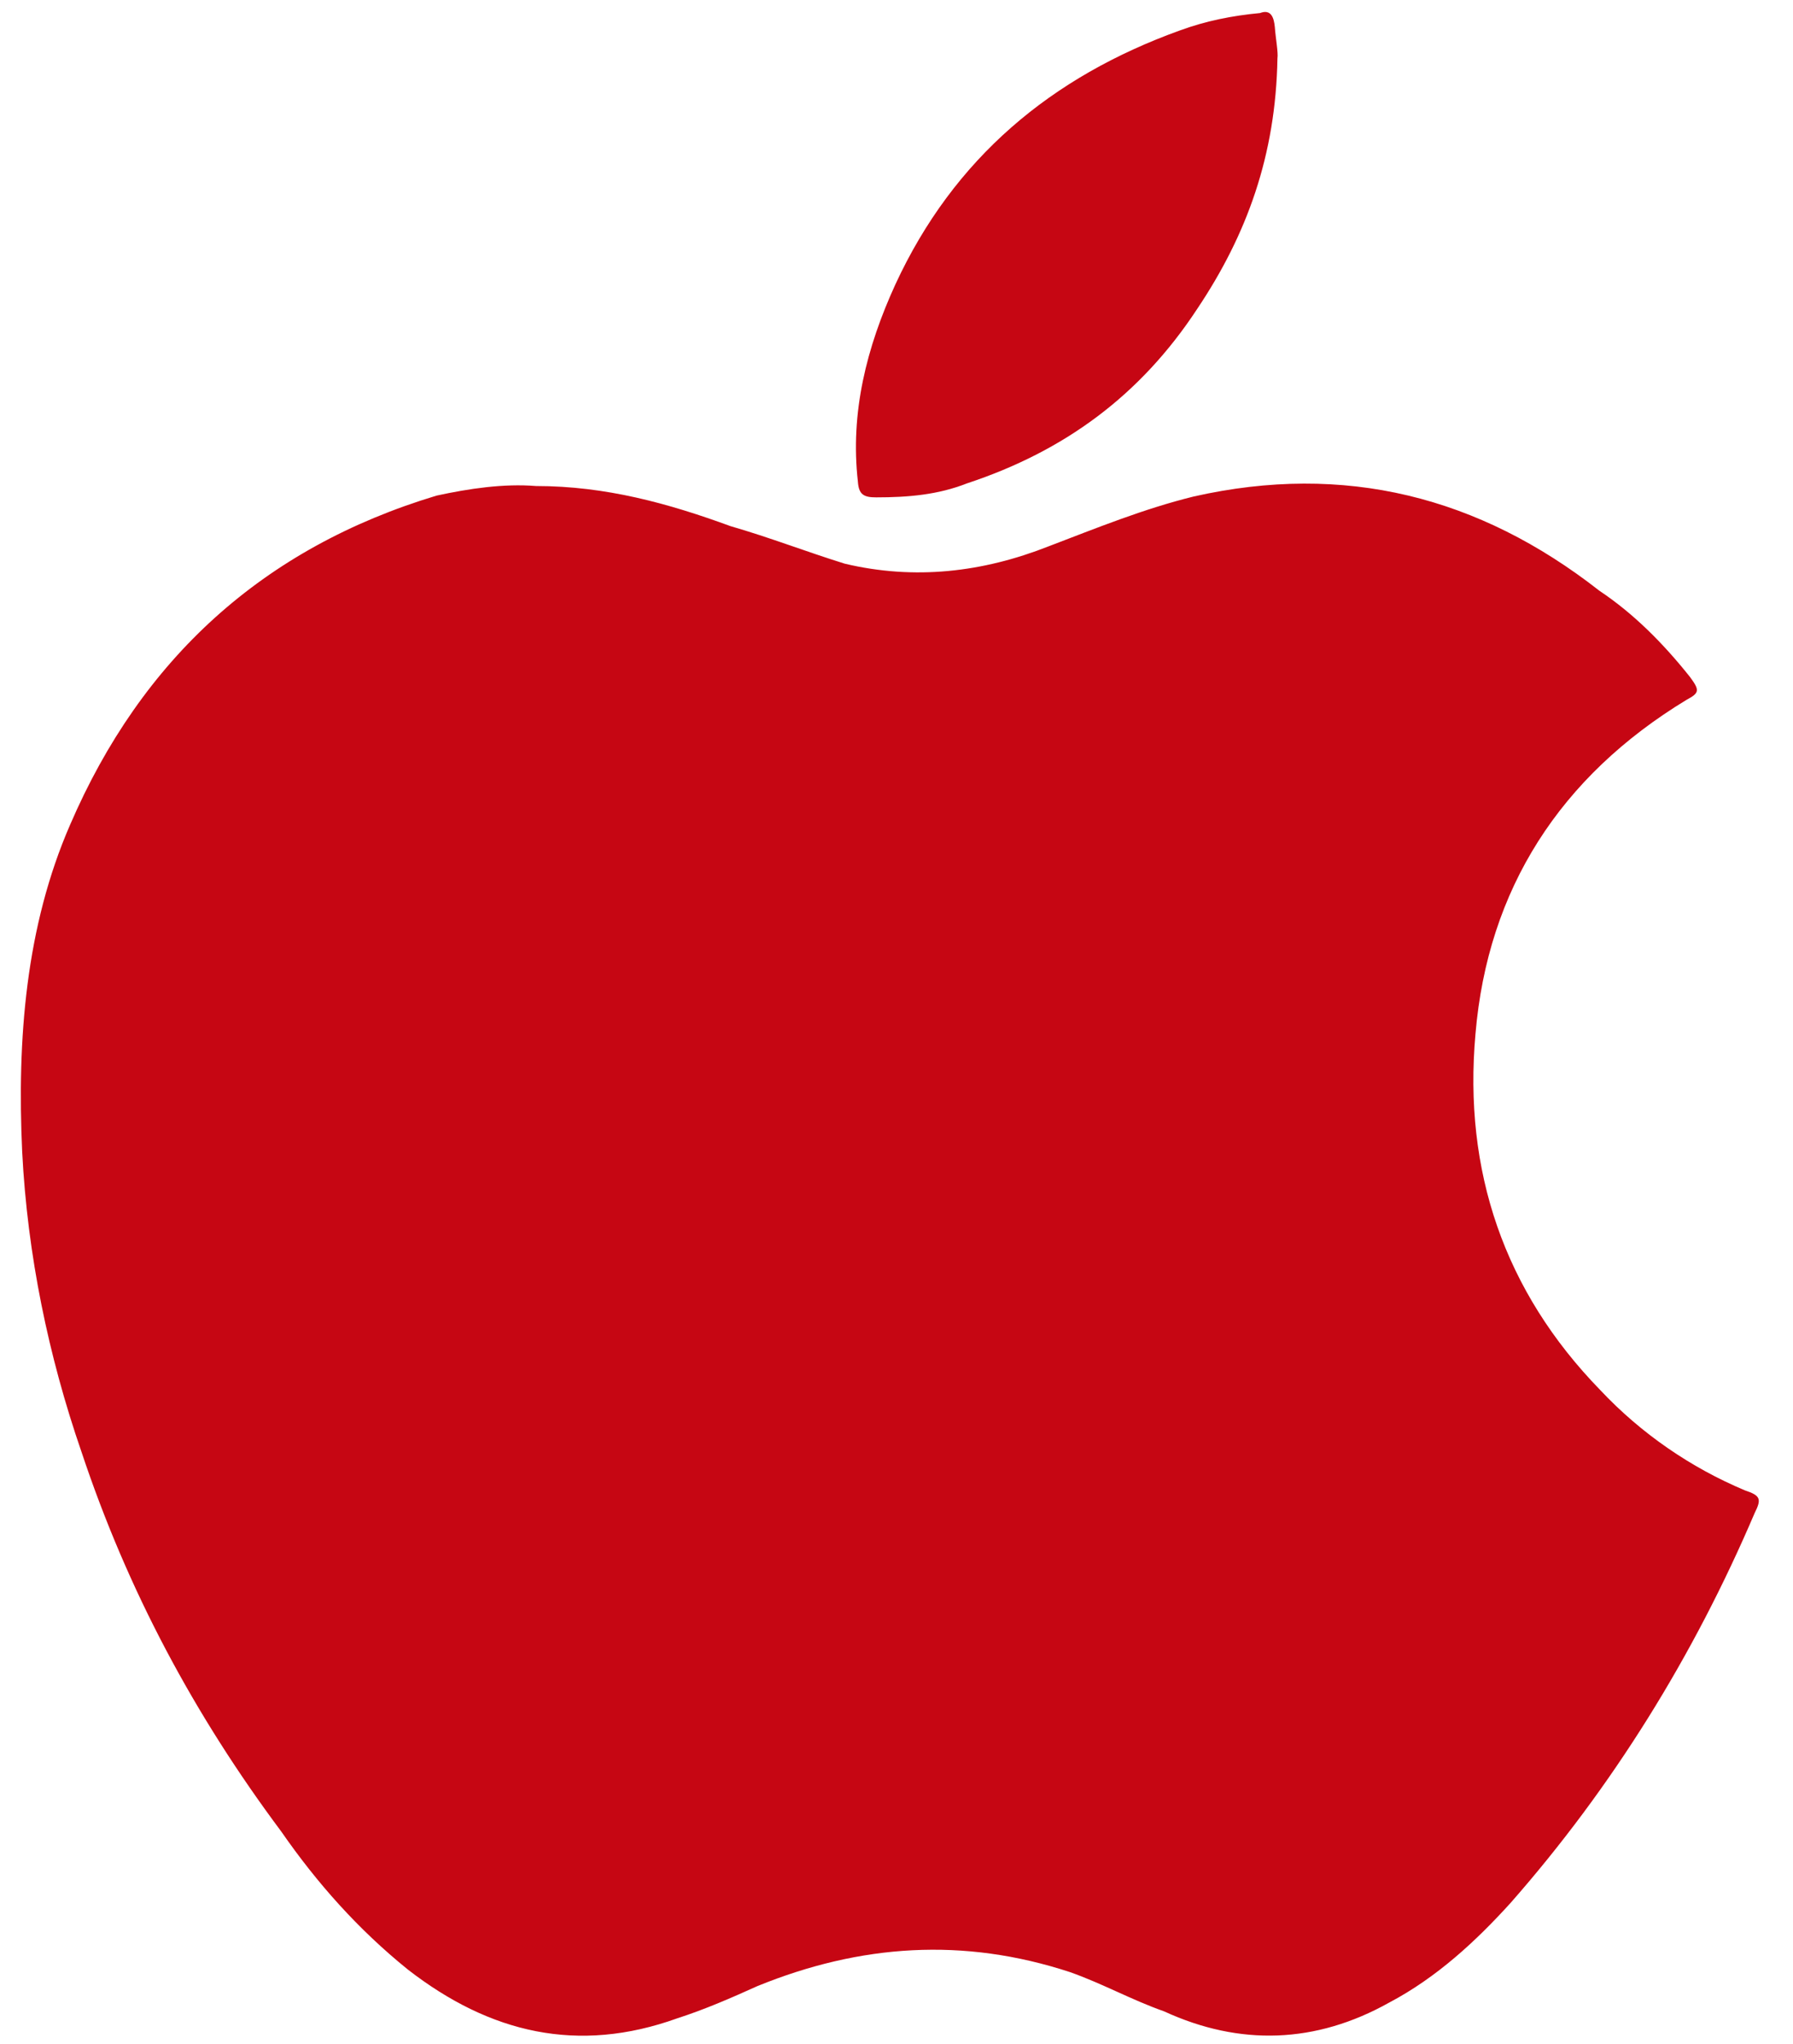 <svg width="43" height="49" viewBox="0 0 43 49" fill="none" xmlns="http://www.w3.org/2000/svg">
    <path fill-rule="evenodd" clip-rule="evenodd" d="M12.854 11.652C14.528 11.652 16.034 12.07 17.52 12.614C18.461 12.886 19.319 13.221 20.26 13.514C21.934 13.911 23.565 13.723 25.155 13.095C26.306 12.656 27.436 12.196 28.628 11.903C32.247 11.087 35.469 11.903 38.356 14.162C39.172 14.706 39.883 15.417 40.532 16.233C40.762 16.547 40.762 16.61 40.448 16.777C37.414 18.618 35.678 21.317 35.385 24.789C35.092 28.074 36.075 30.961 38.377 33.325C39.36 34.371 40.552 35.187 41.849 35.731C42.226 35.856 42.247 35.94 42.08 36.275C40.615 39.705 38.67 42.843 36.222 45.626C35.406 46.525 34.465 47.404 33.314 48.011C31.557 48.994 29.737 49.057 27.917 48.22C27.143 47.948 26.431 47.55 25.657 47.278C23.105 46.442 20.637 46.609 18.168 47.613C17.52 47.906 16.892 48.178 16.243 48.387C13.858 49.245 11.746 48.743 9.779 47.216C8.587 46.253 7.603 45.145 6.746 43.91C4.654 41.107 3.064 38.136 1.955 34.81C1.16 32.509 0.658 30.082 0.532 27.614C0.407 24.915 0.616 22.216 1.683 19.769C3.398 15.794 6.306 13.137 10.469 11.882C11.243 11.714 12.08 11.589 12.854 11.652Z" fill="#C60613"/>
    <path fill-rule="evenodd" clip-rule="evenodd" d="M30.636 1.401C30.595 3.723 29.904 5.627 28.712 7.405C27.352 9.476 25.532 10.815 23.189 11.589C22.498 11.861 21.787 11.924 21.013 11.924C20.72 11.924 20.595 11.861 20.574 11.547C20.386 9.894 20.783 8.325 21.473 6.819C22.875 3.786 25.218 1.84 28.293 0.731C28.921 0.501 29.549 0.376 30.218 0.313C30.49 0.208 30.553 0.438 30.573 0.648C30.595 0.941 30.657 1.254 30.636 1.401Z" fill="#C60613"/>
</svg>

